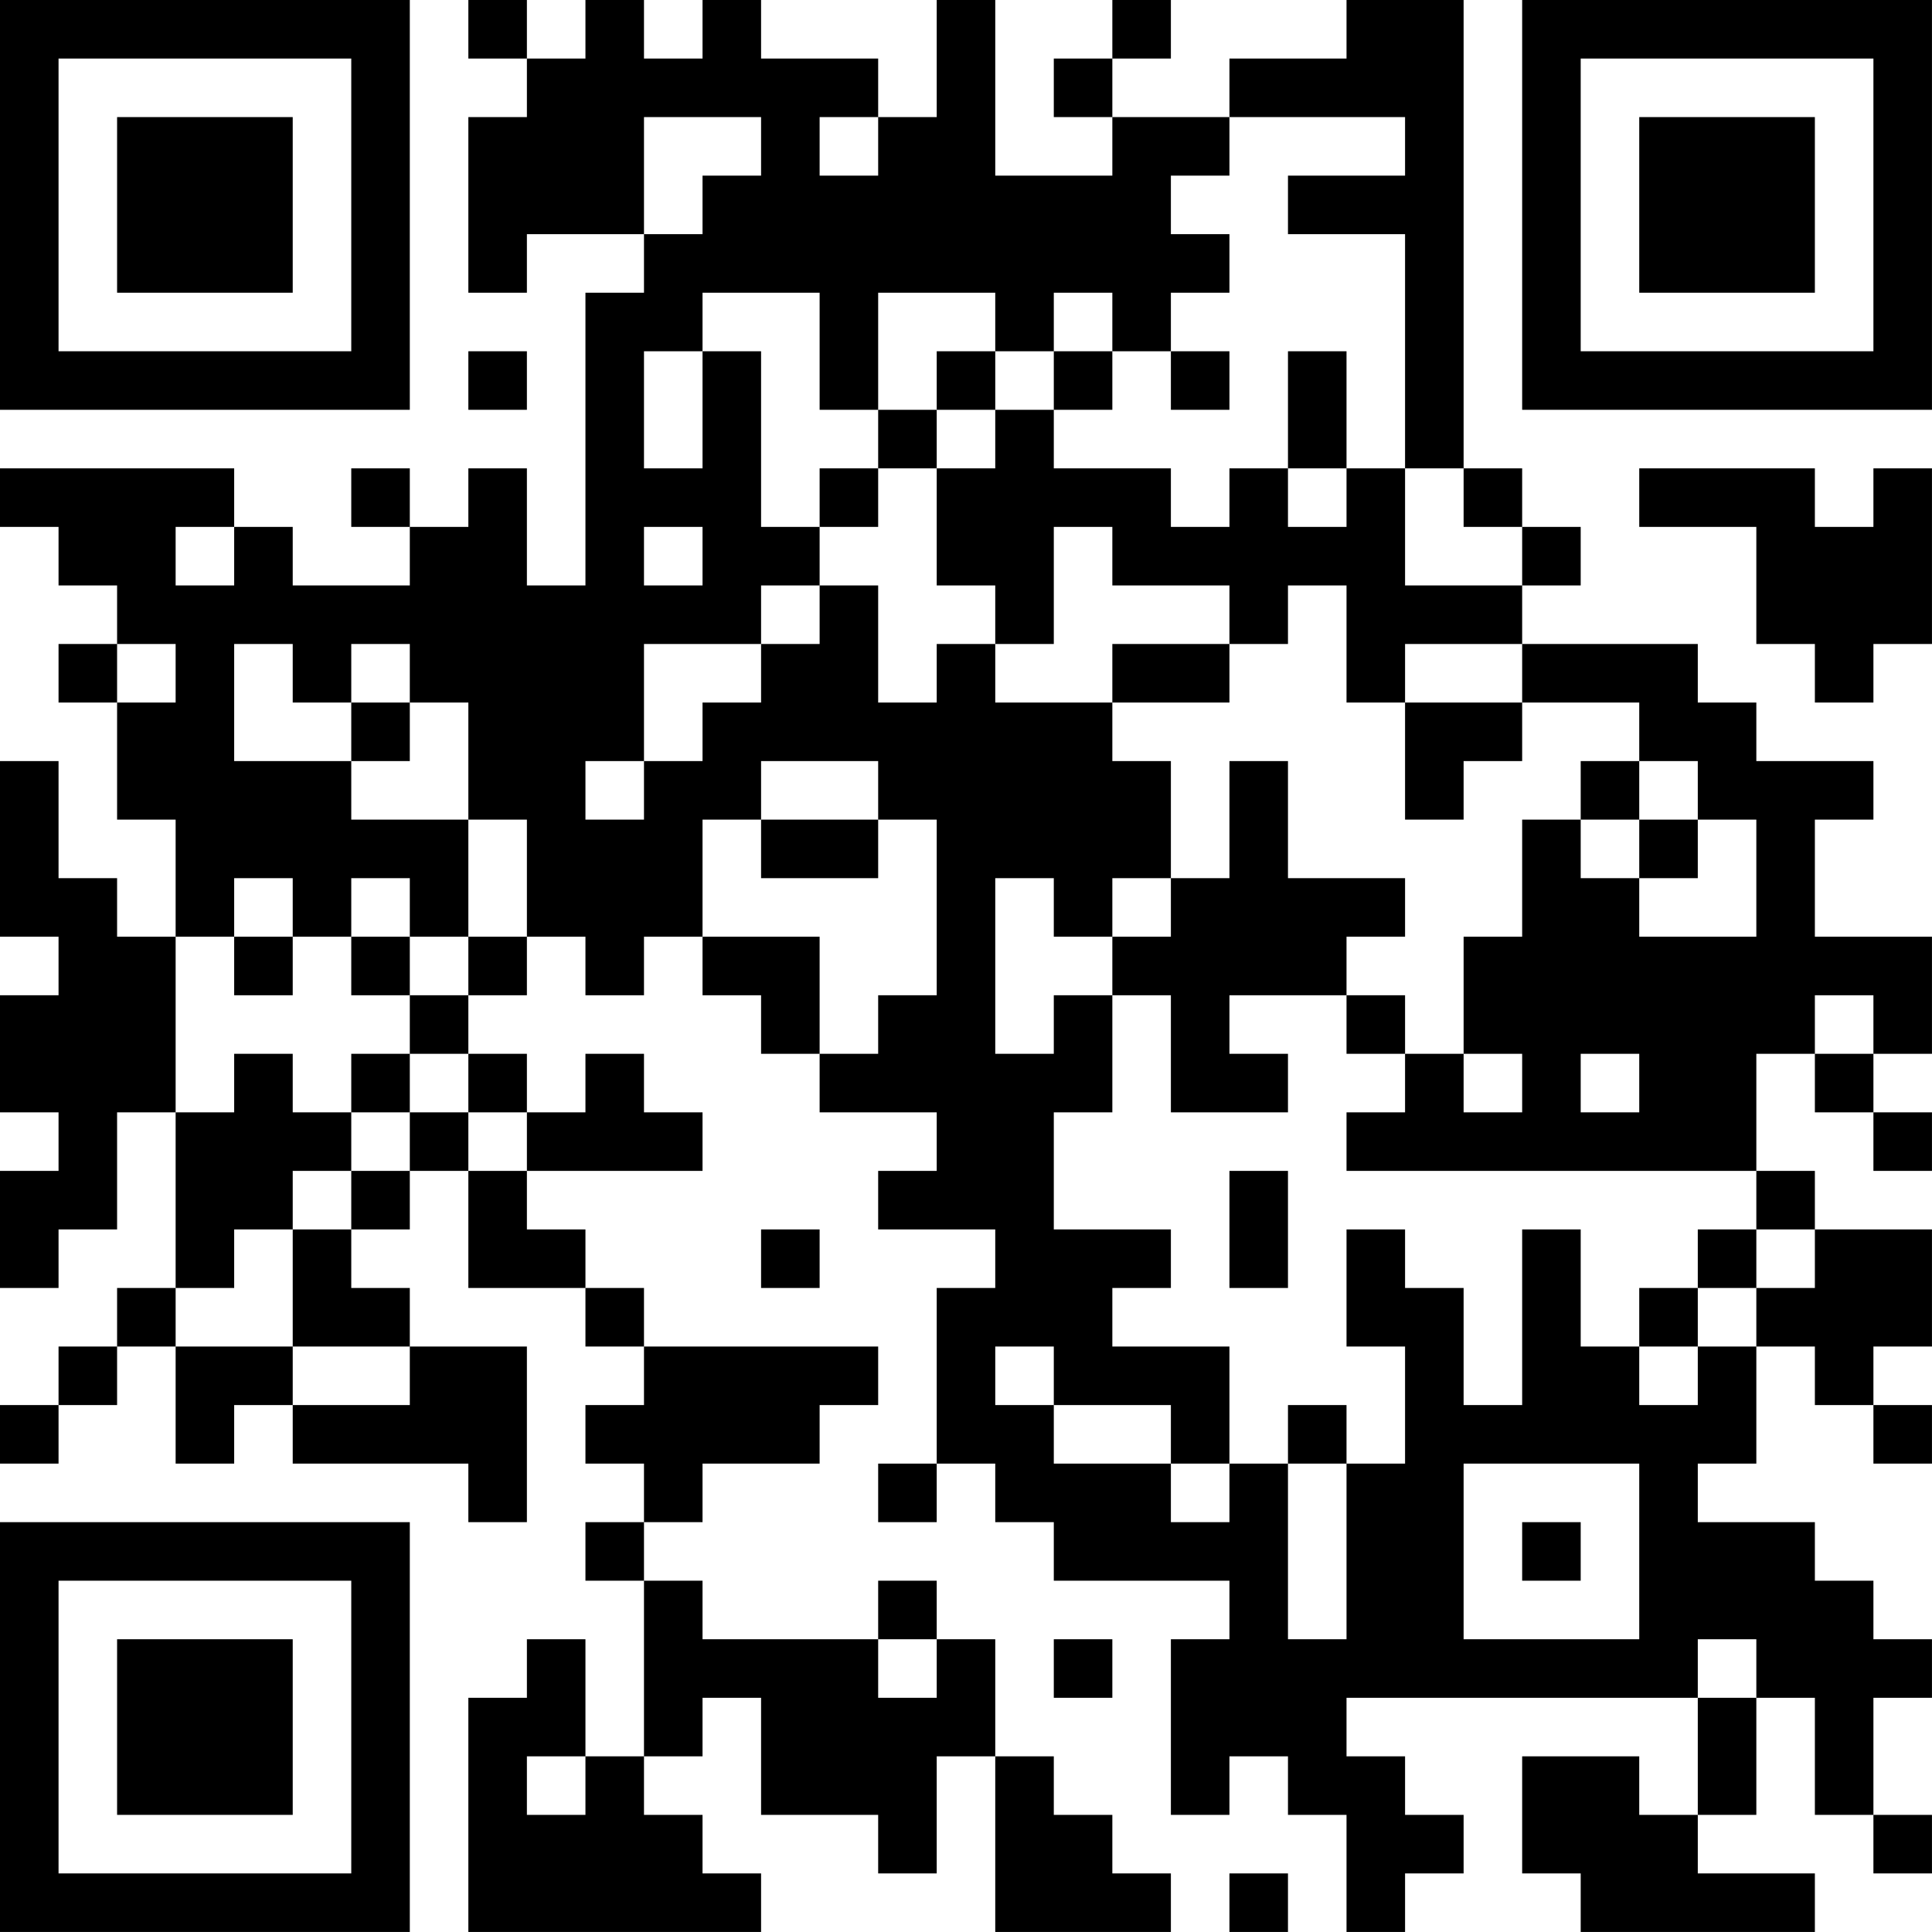 <?xml version="1.0" encoding="UTF-8"?>
<svg xmlns="http://www.w3.org/2000/svg" version="1.1" width="400" height="400" viewBox="0 0 400 400"><rect x="0" y="0" width="400" height="400" fill="#ffffff"/><g transform="scale(12.121)"><g transform="translate(0,0)"><path fill-rule="evenodd" d="M8 0L8 1L9 1L9 2L8 2L8 5L9 5L9 4L11 4L11 5L10 5L10 10L9 10L9 8L8 8L8 9L7 9L7 8L6 8L6 9L7 9L7 10L5 10L5 9L4 9L4 8L0 8L0 9L1 9L1 10L2 10L2 11L1 11L1 12L2 12L2 14L3 14L3 16L2 16L2 15L1 15L1 13L0 13L0 16L1 16L1 17L0 17L0 19L1 19L1 20L0 20L0 22L1 22L1 21L2 21L2 19L3 19L3 22L2 22L2 23L1 23L1 24L0 24L0 25L1 25L1 24L2 24L2 23L3 23L3 25L4 25L4 24L5 24L5 25L8 25L8 26L9 26L9 23L7 23L7 22L6 22L6 21L7 21L7 20L8 20L8 22L10 22L10 23L11 23L11 24L10 24L10 25L11 25L11 26L10 26L10 27L11 27L11 30L10 30L10 28L9 28L9 29L8 29L8 33L13 33L13 32L12 32L12 31L11 31L11 30L12 30L12 29L13 29L13 31L15 31L15 32L16 32L16 30L17 30L17 33L20 33L20 32L19 32L19 31L18 31L18 30L17 30L17 28L16 28L16 27L15 27L15 28L12 28L12 27L11 27L11 26L12 26L12 25L14 25L14 24L15 24L15 23L11 23L11 22L10 22L10 21L9 21L9 20L12 20L12 19L11 19L11 18L10 18L10 19L9 19L9 18L8 18L8 17L9 17L9 16L10 16L10 17L11 17L11 16L12 16L12 17L13 17L13 18L14 18L14 19L16 19L16 20L15 20L15 21L17 21L17 22L16 22L16 25L15 25L15 26L16 26L16 25L17 25L17 26L18 26L18 27L21 27L21 28L20 28L20 31L21 31L21 30L22 30L22 31L23 31L23 33L24 33L24 32L25 32L25 31L24 31L24 30L23 30L23 29L29 29L29 31L28 31L28 30L26 30L26 32L27 32L27 33L31 33L31 32L29 32L29 31L30 31L30 29L31 29L31 31L32 31L32 32L33 32L33 31L32 31L32 29L33 29L33 28L32 28L32 27L31 27L31 26L29 26L29 25L30 25L30 23L31 23L31 24L32 24L32 25L33 25L33 24L32 24L32 23L33 23L33 21L31 21L31 20L30 20L30 18L31 18L31 19L32 19L32 20L33 20L33 19L32 19L32 18L33 18L33 16L31 16L31 14L32 14L32 13L30 13L30 12L29 12L29 11L26 11L26 10L27 10L27 9L26 9L26 8L25 8L25 0L23 0L23 1L21 1L21 2L19 2L19 1L20 1L20 0L19 0L19 1L18 1L18 2L19 2L19 3L17 3L17 0L16 0L16 2L15 2L15 1L13 1L13 0L12 0L12 1L11 1L11 0L10 0L10 1L9 1L9 0ZM11 2L11 4L12 4L12 3L13 3L13 2ZM14 2L14 3L15 3L15 2ZM21 2L21 3L20 3L20 4L21 4L21 5L20 5L20 6L19 6L19 5L18 5L18 6L17 6L17 5L15 5L15 7L14 7L14 5L12 5L12 6L11 6L11 8L12 8L12 6L13 6L13 9L14 9L14 10L13 10L13 11L11 11L11 13L10 13L10 14L11 14L11 13L12 13L12 12L13 12L13 11L14 11L14 10L15 10L15 12L16 12L16 11L17 11L17 12L19 12L19 13L20 13L20 15L19 15L19 16L18 16L18 15L17 15L17 18L18 18L18 17L19 17L19 19L18 19L18 21L20 21L20 22L19 22L19 23L21 23L21 25L20 25L20 24L18 24L18 23L17 23L17 24L18 24L18 25L20 25L20 26L21 26L21 25L22 25L22 28L23 28L23 25L24 25L24 23L23 23L23 21L24 21L24 22L25 22L25 24L26 24L26 21L27 21L27 23L28 23L28 24L29 24L29 23L30 23L30 22L31 22L31 21L30 21L30 20L23 20L23 19L24 19L24 18L25 18L25 19L26 19L26 18L25 18L25 16L26 16L26 14L27 14L27 15L28 15L28 16L30 16L30 14L29 14L29 13L28 13L28 12L26 12L26 11L24 11L24 12L23 12L23 10L22 10L22 11L21 11L21 10L19 10L19 9L18 9L18 11L17 11L17 10L16 10L16 8L17 8L17 7L18 7L18 8L20 8L20 9L21 9L21 8L22 8L22 9L23 9L23 8L24 8L24 10L26 10L26 9L25 9L25 8L24 8L24 4L22 4L22 3L24 3L24 2ZM8 6L8 7L9 7L9 6ZM16 6L16 7L15 7L15 8L14 8L14 9L15 9L15 8L16 8L16 7L17 7L17 6ZM18 6L18 7L19 7L19 6ZM20 6L20 7L21 7L21 6ZM22 6L22 8L23 8L23 6ZM28 8L28 9L30 9L30 11L31 11L31 12L32 12L32 11L33 11L33 8L32 8L32 9L31 9L31 8ZM3 9L3 10L4 10L4 9ZM11 9L11 10L12 10L12 9ZM2 11L2 12L3 12L3 11ZM4 11L4 13L6 13L6 14L8 14L8 16L7 16L7 15L6 15L6 16L5 16L5 15L4 15L4 16L3 16L3 19L4 19L4 18L5 18L5 19L6 19L6 20L5 20L5 21L4 21L4 22L3 22L3 23L5 23L5 24L7 24L7 23L5 23L5 21L6 21L6 20L7 20L7 19L8 19L8 20L9 20L9 19L8 19L8 18L7 18L7 17L8 17L8 16L9 16L9 14L8 14L8 12L7 12L7 11L6 11L6 12L5 12L5 11ZM19 11L19 12L21 12L21 11ZM6 12L6 13L7 13L7 12ZM24 12L24 14L25 14L25 13L26 13L26 12ZM13 13L13 14L12 14L12 16L14 16L14 18L15 18L15 17L16 17L16 14L15 14L15 13ZM21 13L21 15L20 15L20 16L19 16L19 17L20 17L20 19L22 19L22 18L21 18L21 17L23 17L23 18L24 18L24 17L23 17L23 16L24 16L24 15L22 15L22 13ZM27 13L27 14L28 14L28 15L29 15L29 14L28 14L28 13ZM13 14L13 15L15 15L15 14ZM4 16L4 17L5 17L5 16ZM6 16L6 17L7 17L7 16ZM31 17L31 18L32 18L32 17ZM6 18L6 19L7 19L7 18ZM27 18L27 19L28 19L28 18ZM21 20L21 22L22 22L22 20ZM13 21L13 22L14 22L14 21ZM29 21L29 22L28 22L28 23L29 23L29 22L30 22L30 21ZM22 24L22 25L23 25L23 24ZM25 25L25 28L28 28L28 25ZM26 26L26 27L27 27L27 26ZM15 28L15 29L16 29L16 28ZM18 28L18 29L19 29L19 28ZM29 28L29 29L30 29L30 28ZM9 30L9 31L10 31L10 30ZM21 32L21 33L22 33L22 32ZM0 0L0 7L7 7L7 0ZM1 1L1 6L6 6L6 1ZM2 2L2 5L5 5L5 2ZM26 0L26 7L33 7L33 0ZM27 1L27 6L32 6L32 1ZM28 2L28 5L31 5L31 2ZM0 26L0 33L7 33L7 26ZM1 27L1 32L6 32L6 27ZM2 28L2 31L5 31L5 28Z" fill="#000000"/></g></g></svg>
